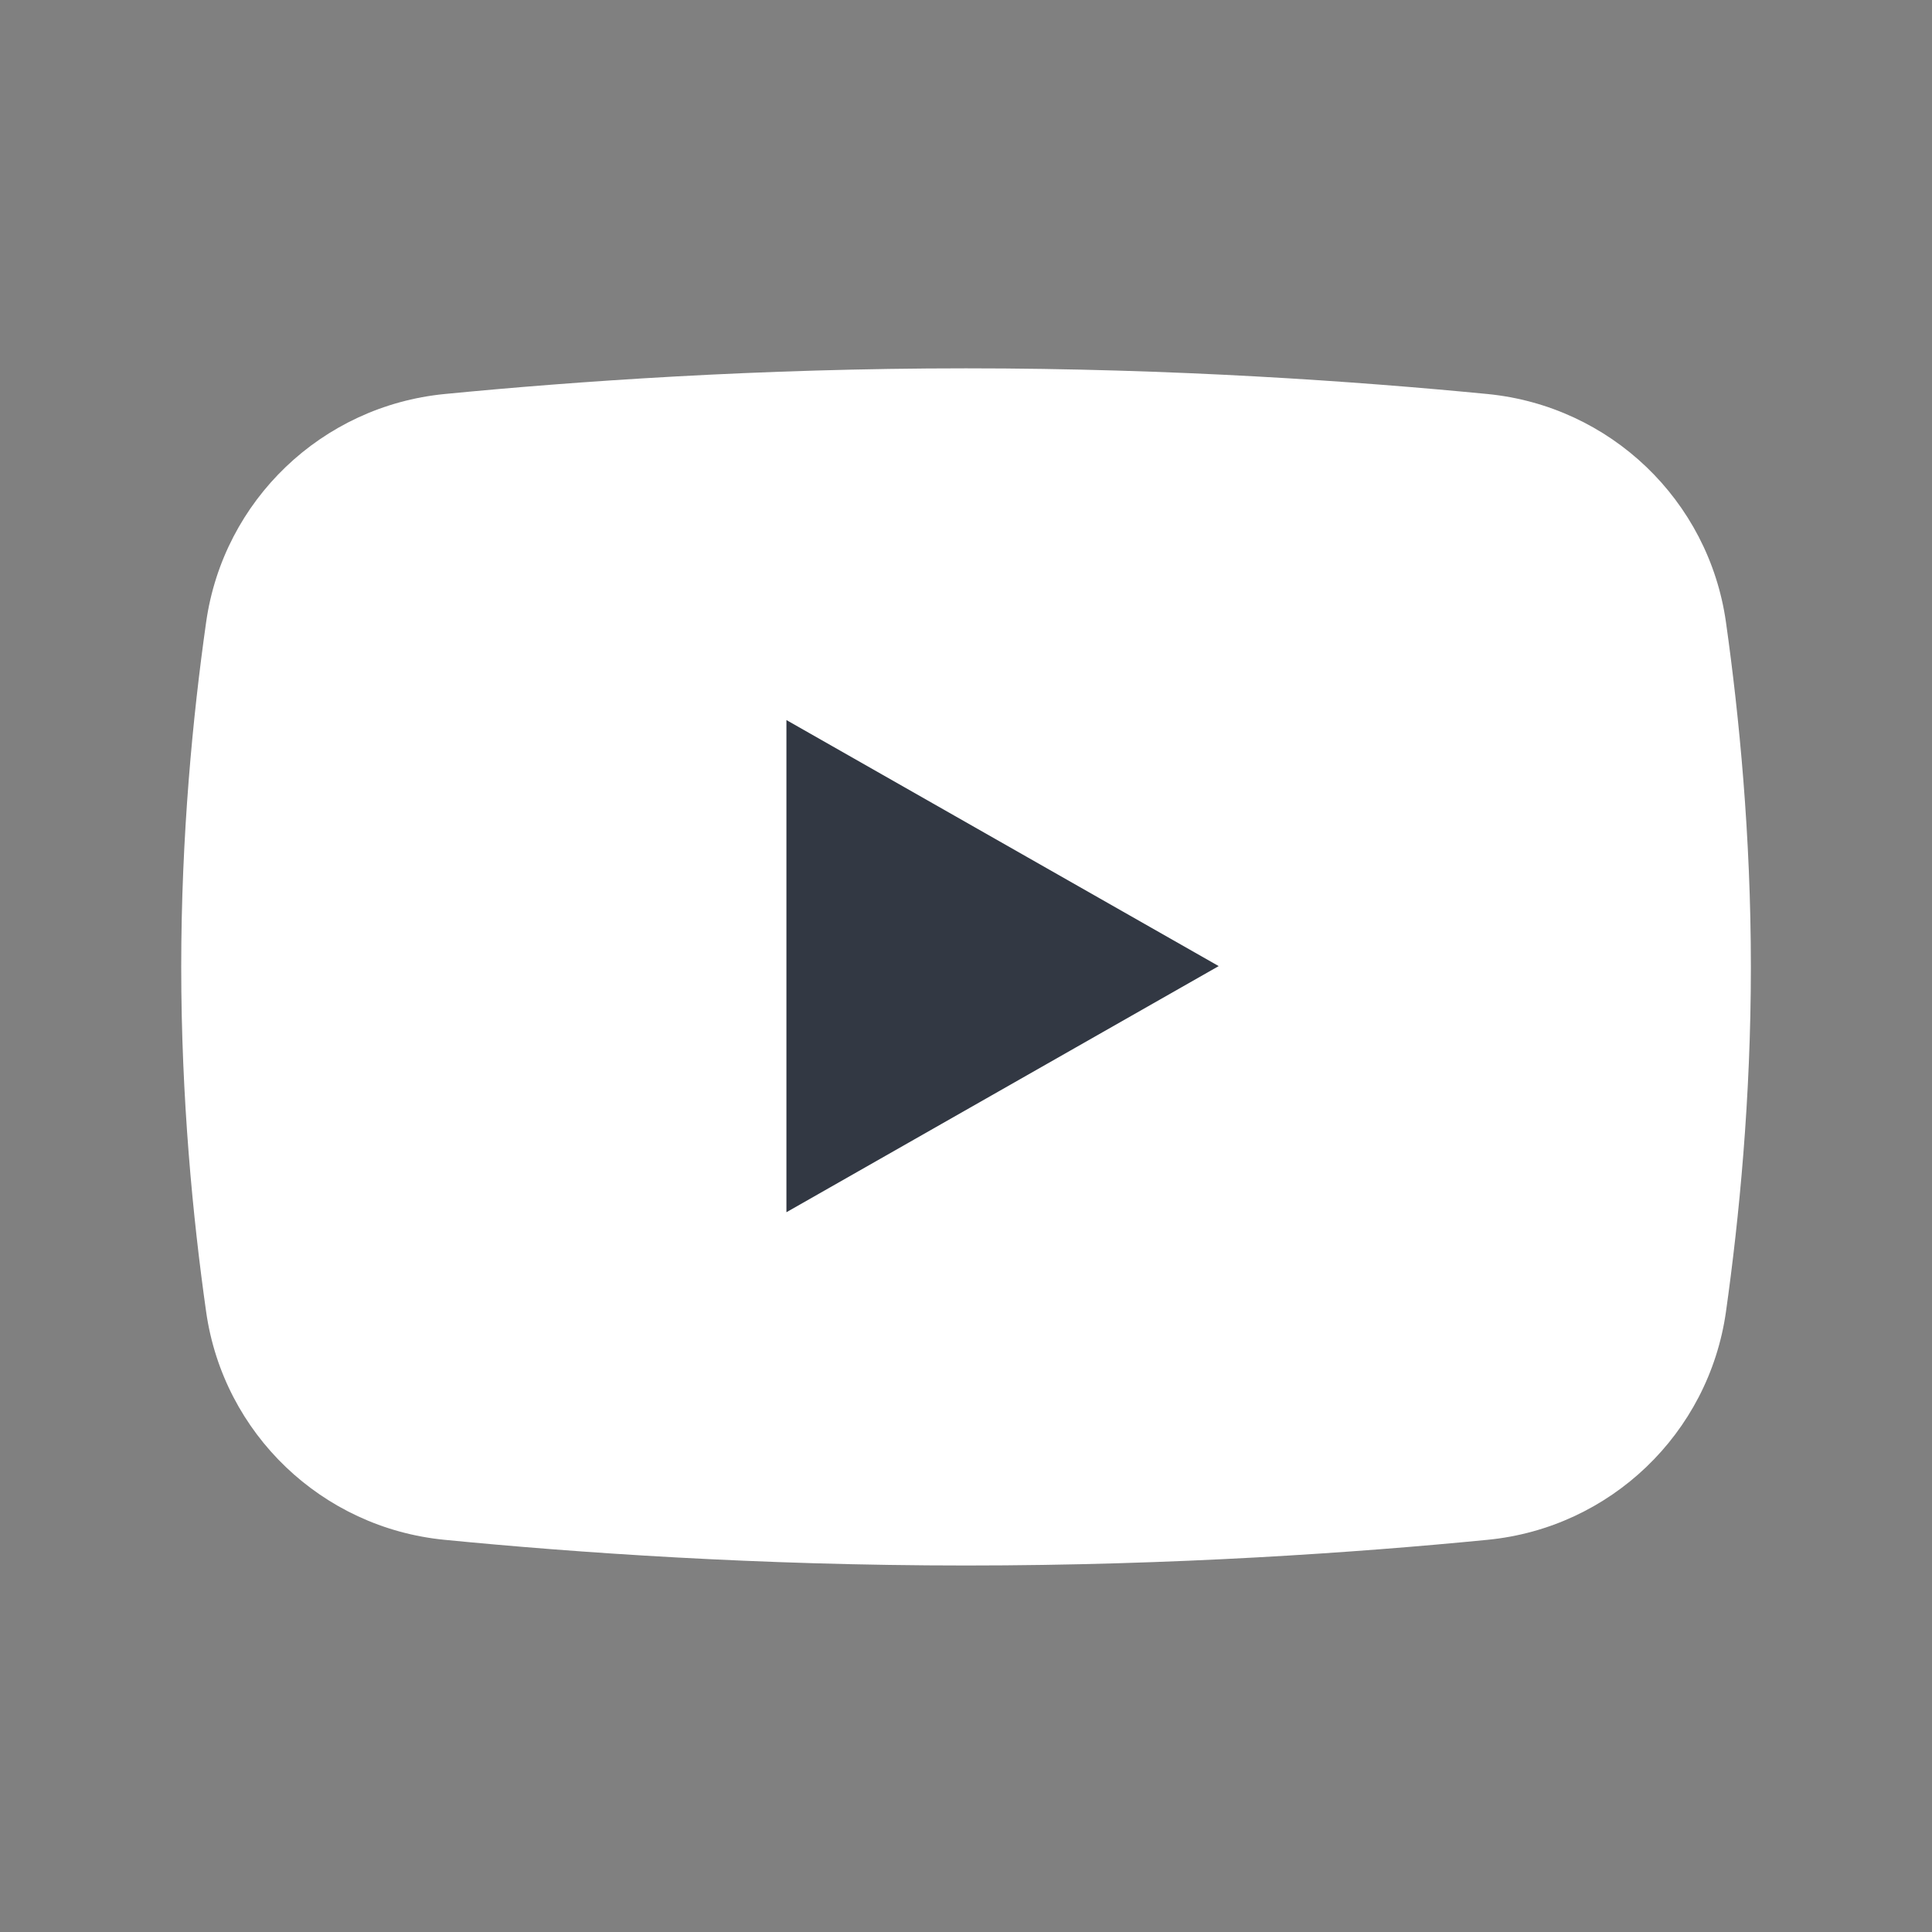 <svg width="20" height="20" viewBox="0 0 20 20" fill="none" xmlns="http://www.w3.org/2000/svg">
<rect x="0" y="0" width="20" height="20" fill="#808080" stroke="none"/>
<path d="M18.125 10.01C18.125 11.369 18.004 12.608 17.867 13.58C17.688 14.841 16.669 15.816 15.4 15.94C14.054 16.072 12.153 16.206 10 16.206C7.848 16.206 5.946 16.072 4.601 15.94C3.332 15.816 2.313 14.841 2.134 13.58C1.996 12.608 1.876 11.369 1.876 10.01C1.876 8.65 1.996 7.411 2.134 6.44C2.313 5.178 3.332 4.204 4.601 4.079C5.946 3.948 7.848 3.813 10 3.813C12.153 3.813 14.054 3.948 15.4 4.079C16.669 4.204 17.688 5.178 17.867 6.44C18.004 7.411 18.125 8.65 18.125 10.01Z" fill="white"/>
<path d="M8.141 12.549L12.616 10.001L8.141 7.454V12.549Z" fill="#323843"/>
</svg>
